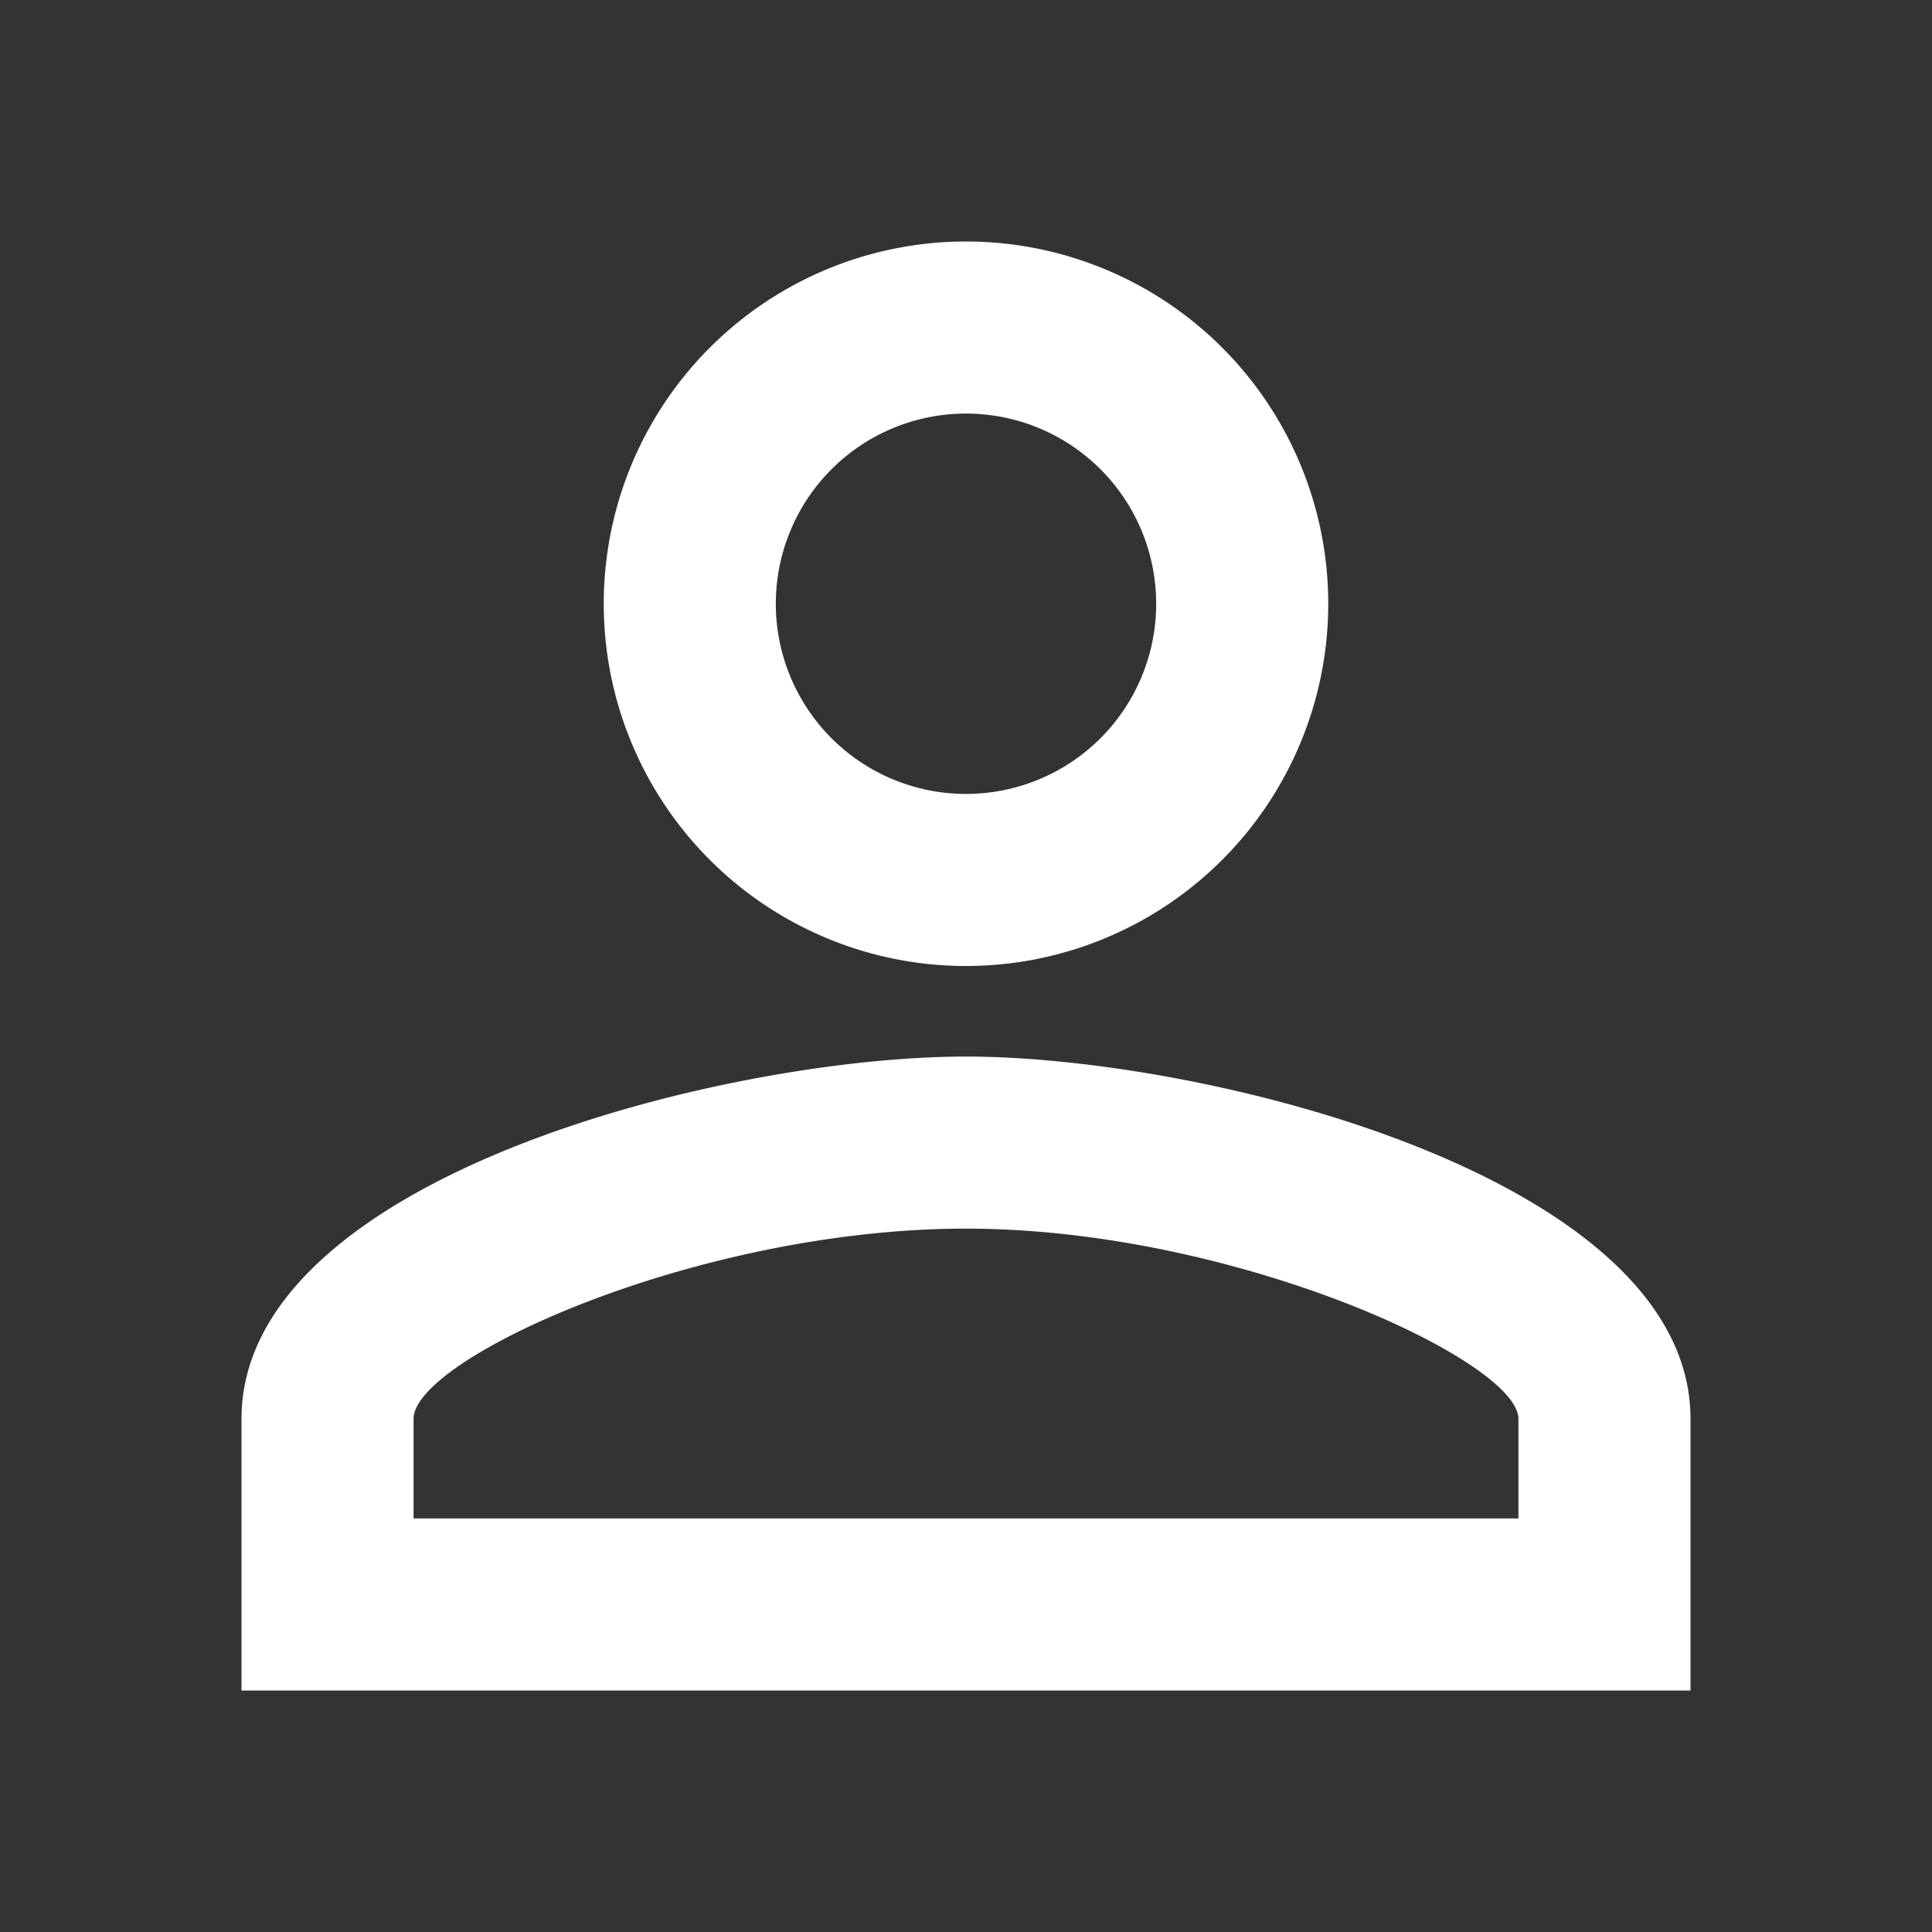 <svg id="utente" xmlns="http://www.w3.org/2000/svg" width="32" height="32" viewBox="0 0 32 32">
  <rect x="0" y="0" width="32" height="32" fill="#333333" stroke="none"/>
  <rect id="Rettangolo_94" data-name="Rettangolo 94" width="32" height="32" fill="#ffffff" opacity="0"/>
  <path id="Icon_material-person-outline" data-name="Icon material-person-outline" d="M16,6.85A3.15,3.15,0,1,1,12.85,10h0A3.15,3.15,0,0,1,16,6.85m0,13.5c4.45,0,9.15,2.19,9.15,3.15v1.65H6.85V23.5c0-1,4.7-3.15,9.15-3.15M16,4a6,6,0,1,0,6,6A6,6,0,0,0,16,4Zm0,13.5c-4,0-12,2-12,6V28H28V23.5C28,19.51,20,17.5,16,17.5Z" fill="#ffffff"/>
</svg>
